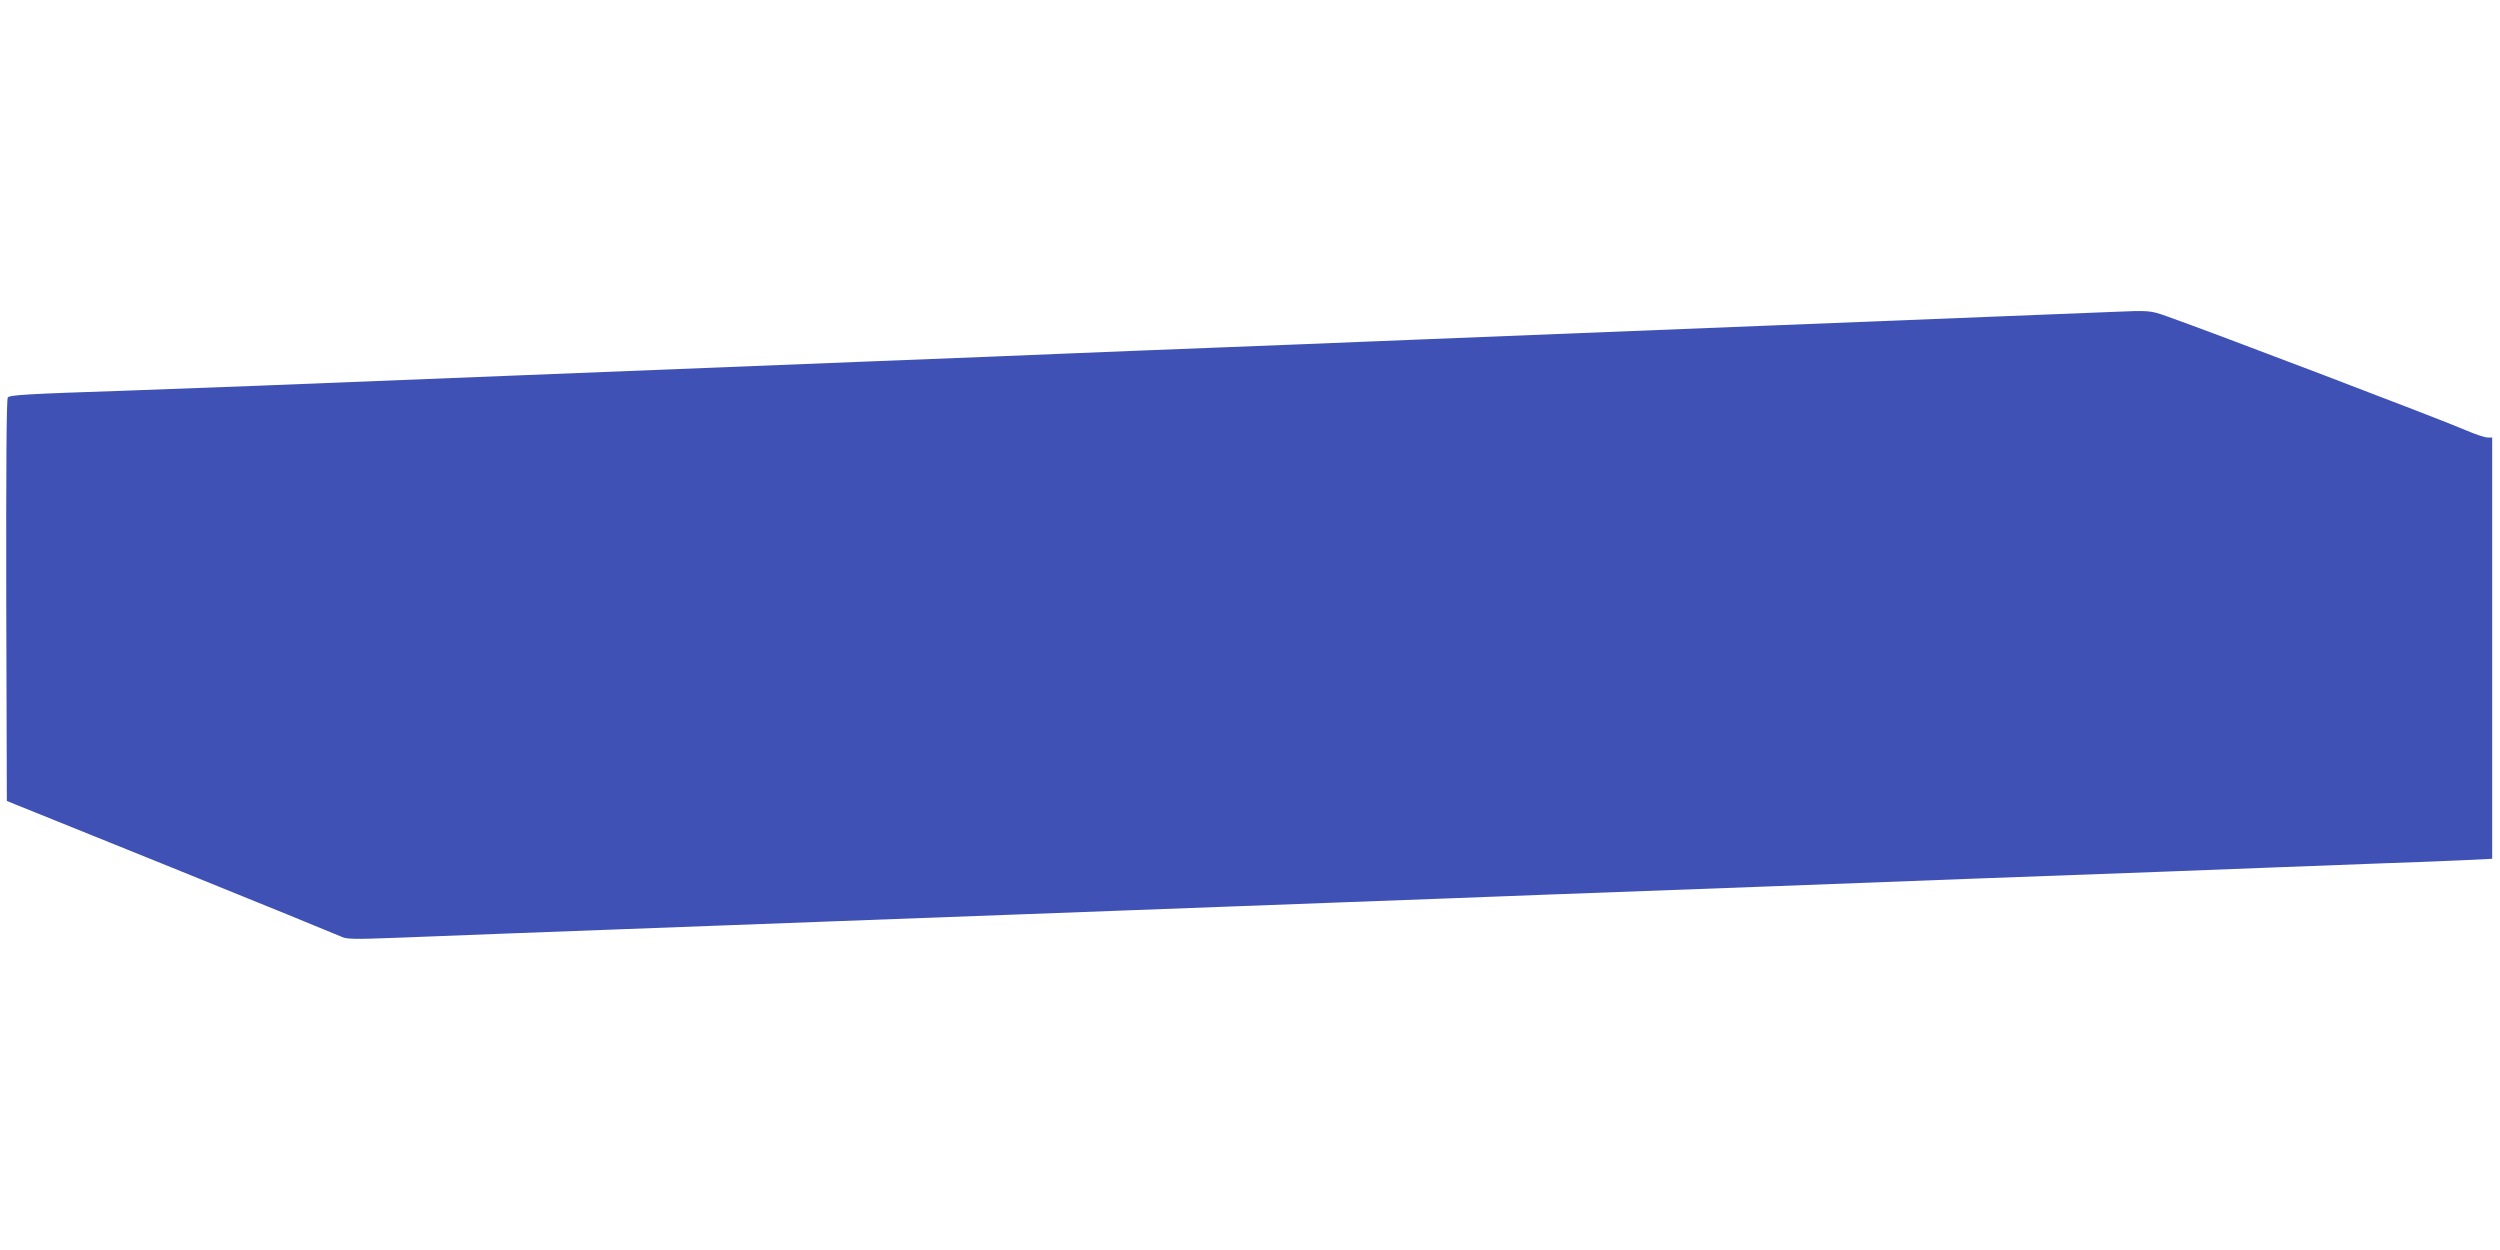 <?xml version="1.0" standalone="no"?>
<!DOCTYPE svg PUBLIC "-//W3C//DTD SVG 20010904//EN"
 "http://www.w3.org/TR/2001/REC-SVG-20010904/DTD/svg10.dtd">
<svg version="1.0" xmlns="http://www.w3.org/2000/svg"
 width="1280pt" height="640pt" viewBox="0 0 1280 640"
 preserveAspectRatio="xMidYMid meet">
<g transform="translate(0,640) scale(0.1,-0.1)"
fill="#3f51b5" stroke="none">
<path d="M10815 4803 c-69 -3 -1400 -56 -2840 -113 -412 -16 -862 -34 -1000
-40 -137 -6 -477 -19 -755 -30 -278 -11 -617 -24 -755 -30 -137 -6 -587 -24
-1000 -40 -1586 -63 -2794 -111 -3145 -125 -201 -8 -502 -19 -670 -25 -512
-17 -599 -22 -610 -35 -7 -8 -9 -358 -8 -1039 l3 -1027 840 -339 c462 -187
854 -347 871 -355 27 -14 59 -15 295 -6 145 6 390 15 544 21 154 6 395 15 535
20 140 5 381 14 535 20 154 6 395 15 535 20 140 5 381 14 535 20 154 6 397 15
540 20 143 5 384 14 535 20 151 6 392 15 535 20 143 5 384 14 535 20 151 6
393 15 538 20 144 6 380 14 525 20 414 15 789 29 1082 40 413 16 763 29 1055
40 146 5 391 14 545 20 276 10 549 20 1060 40 143 5 382 14 530 20 149 5 334
12 413 16 l142 7 0 1078 0 1079 -24 0 c-13 0 -62 16 -108 36 -124 54 -1310
506 -1535 585 -84 30 -91 30 -278 22z"/>
</g>
</svg>
